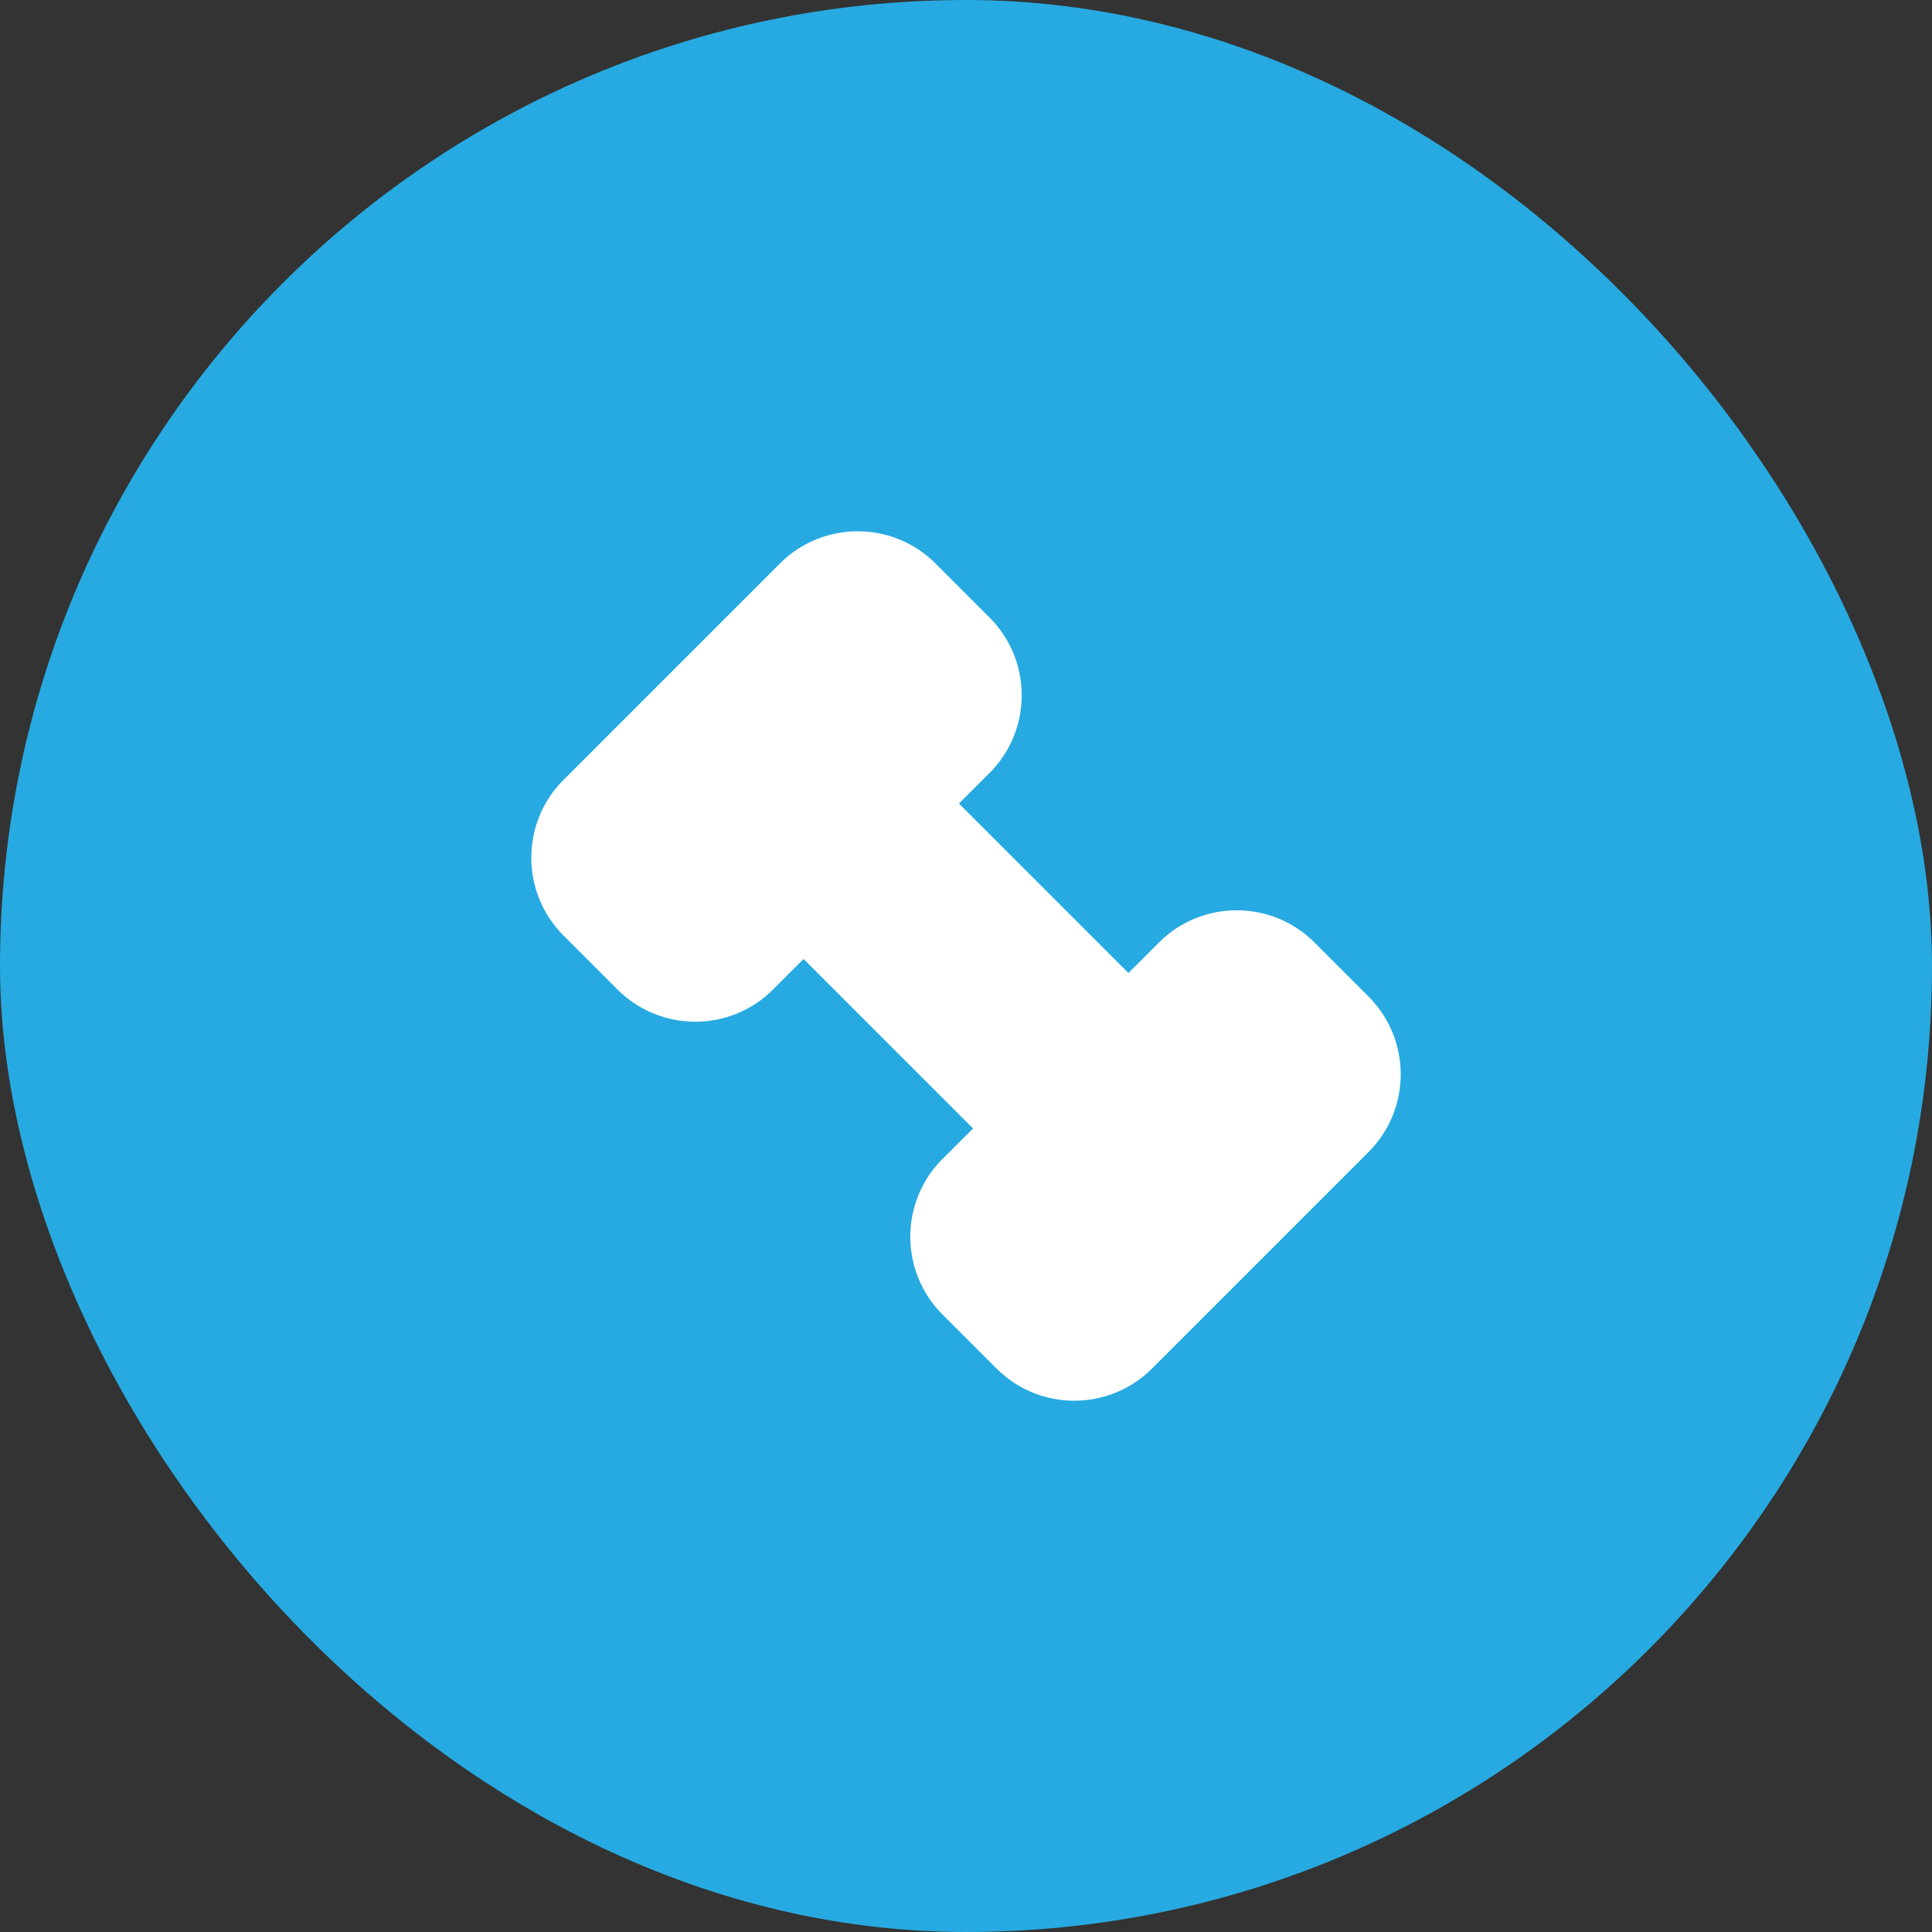 <?xml version="1.0" encoding="UTF-8"?> <svg xmlns="http://www.w3.org/2000/svg" width="40" height="40" viewBox="0 0 40 40" fill="none"><rect x="0" y="0" width="40" height="40" fill="#333333" stroke="none"/><rect width="40" height="40" rx="20" fill="#27AAE1"></rect><path d="M28.335 20.633L27.214 19.512C26.325 18.625 24.885 18.625 23.996 19.512L23.363 20.145L19.854 16.636L20.487 16.003L20.488 16.004C21.375 15.115 21.375 13.675 20.488 12.786L19.367 11.665C18.478 10.778 17.038 10.778 16.149 11.665L11.665 16.149C10.778 17.038 10.778 18.478 11.665 19.367L12.786 20.488C13.675 21.375 15.115 21.375 16.004 20.488L16.637 19.855L20.146 23.364L19.513 23.997L19.512 23.996C18.625 24.885 18.625 26.325 19.512 27.214L20.633 28.335C21.522 29.222 22.962 29.222 23.851 28.335L28.335 23.851C29.222 22.962 29.222 21.522 28.335 20.633Z" fill="white"></path></svg> 